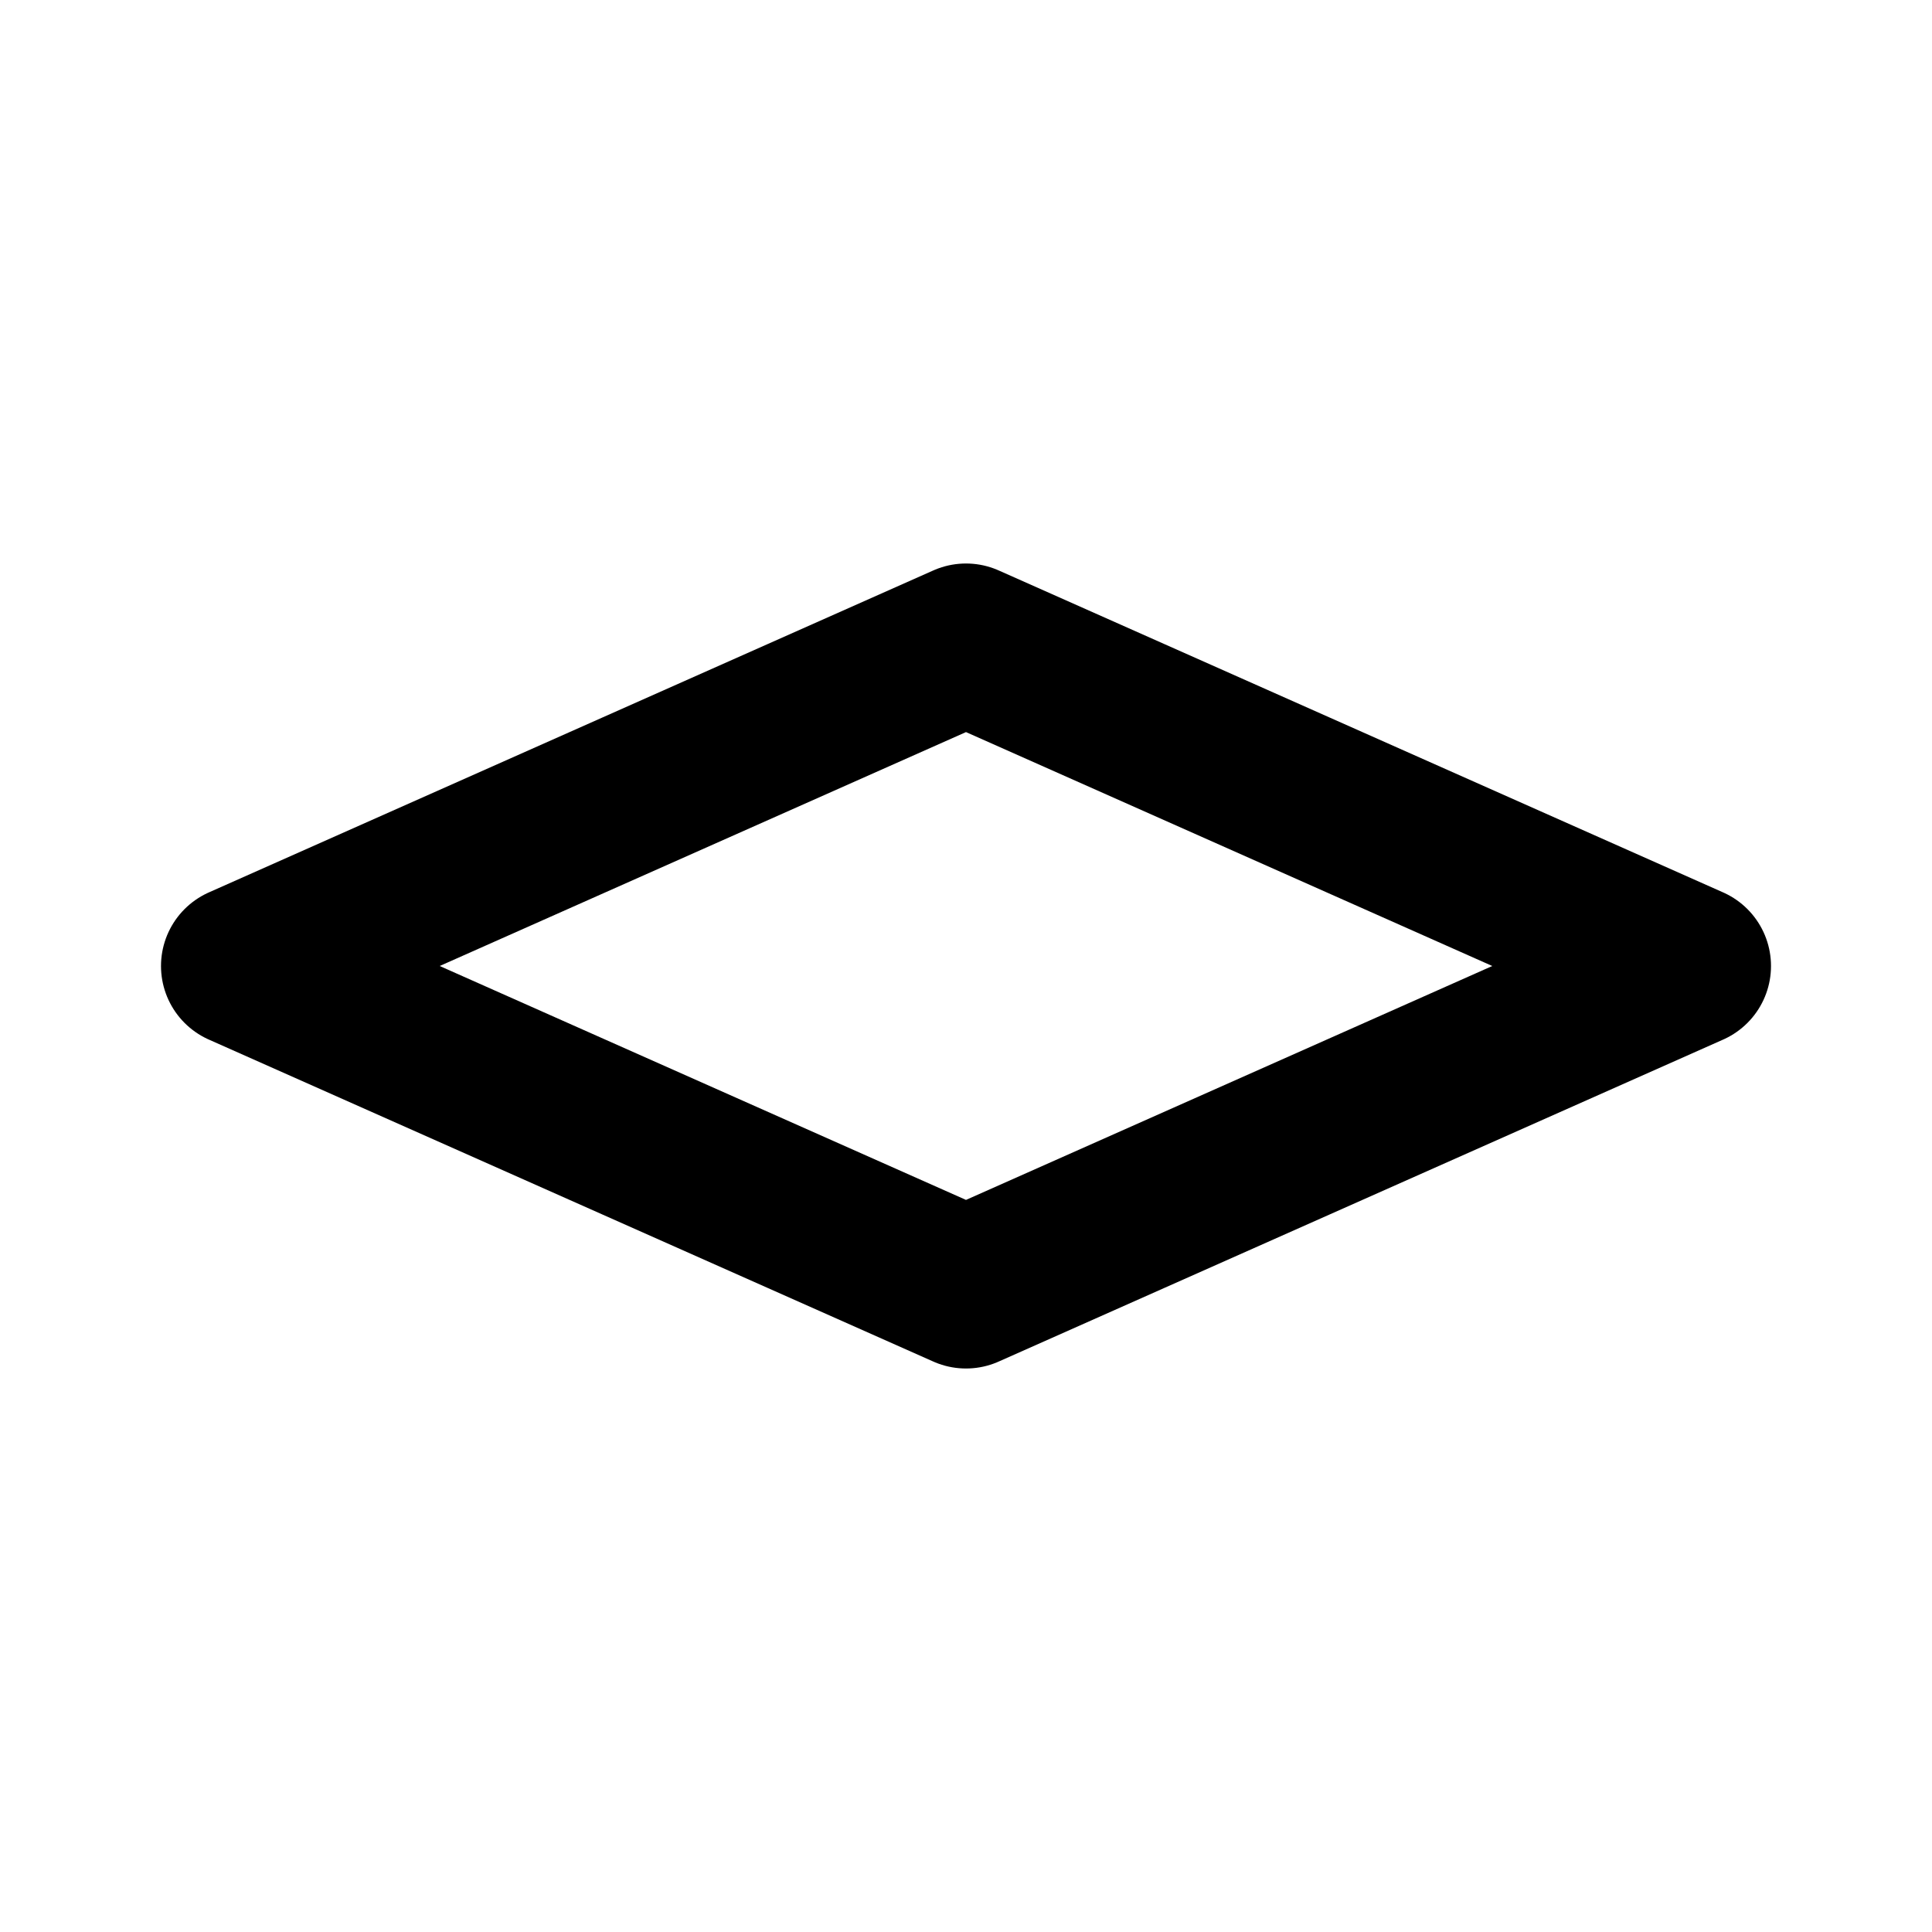 <?xml version="1.0" encoding="utf-8"?>
<svg width="800px" height="800px" viewBox="0 0 24 24" fill="none" xmlns="http://www.w3.org/2000/svg">
<path d="M12 16L21 12L12 8L3 12L12 16Z" stroke="#000000" stroke-width="2" stroke-linecap="round" stroke-linejoin="round"/>
</svg>